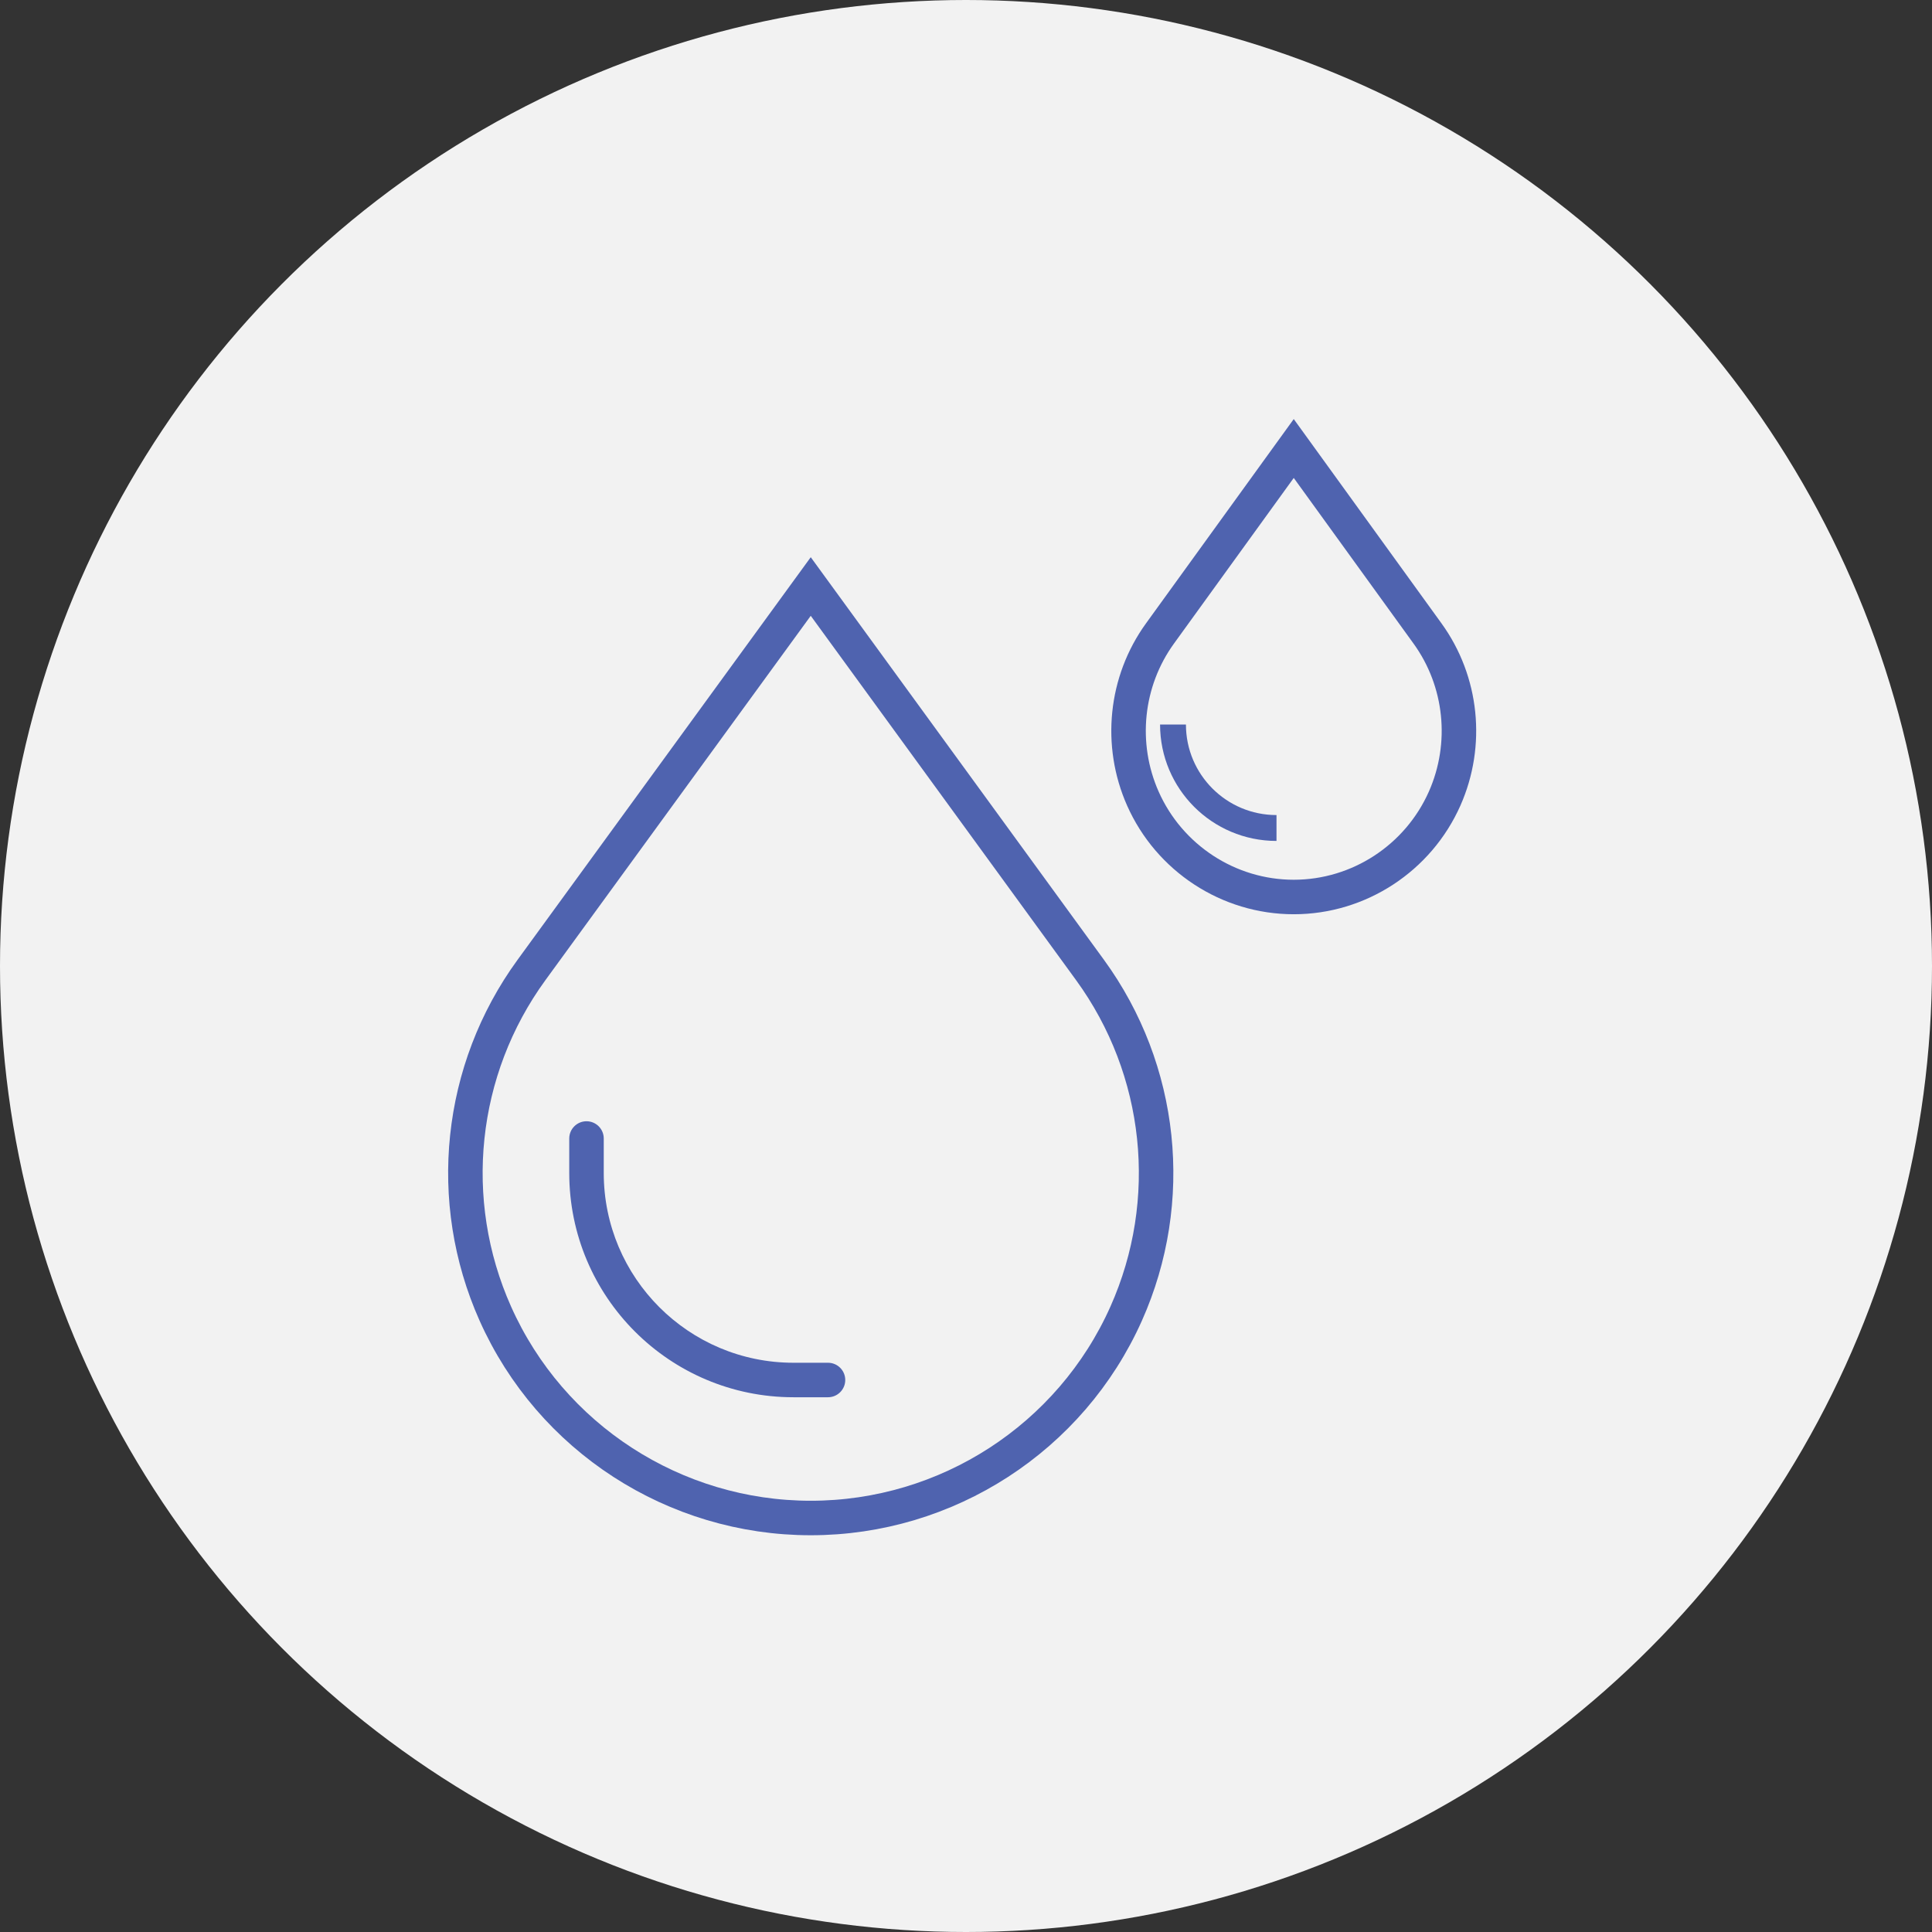 <svg width="56" height="56" viewBox="0 0 56 56" fill="none" xmlns="http://www.w3.org/2000/svg">
<rect x="0" y="0" width="56" height="56" fill="#333333" stroke="none"/>
<circle cx="28" cy="28" r="28" fill="#F2F2F2"/>
<path d="M15.405 28.116L23.5 17L31.595 28.116C33.701 31.009 34.101 34.807 32.643 38.075C31.035 41.679 27.446 44 23.5 44C19.554 44 15.964 41.679 14.357 38.075C12.899 34.807 13.299 31.009 15.405 28.116Z" stroke="#4F63AF"/>
<path d="M17.5 33C17.5 32.724 17.276 32.5 17 32.5C16.724 32.5 16.5 32.724 16.5 33H17.5ZM24 40.5C24.276 40.5 24.5 40.276 24.5 40C24.5 39.724 24.276 39.5 24 39.5V40.5ZM16.5 33V34H17.5V33H16.5ZM23 40.5H24V39.5H23V40.5ZM16.5 34C16.5 37.59 19.41 40.5 23 40.5V39.5C19.962 39.5 17.5 37.038 17.5 34H16.5Z" fill="#4F63AF"/>
<path d="M33.623 18.361L37.5 13L41.377 18.361C42.382 19.75 42.568 21.578 41.874 23.146C41.108 24.874 39.39 26 37.5 26C35.61 26 33.892 24.874 33.126 23.146C32.432 21.578 32.618 19.75 33.623 18.361Z" stroke="#4F63AF"/>
<path d="M33.625 21C33.625 22.864 35.136 24.375 37 24.375V23.625C35.55 23.625 34.375 22.45 34.375 21H33.625Z" fill="#4F63AF"/>
</svg>
